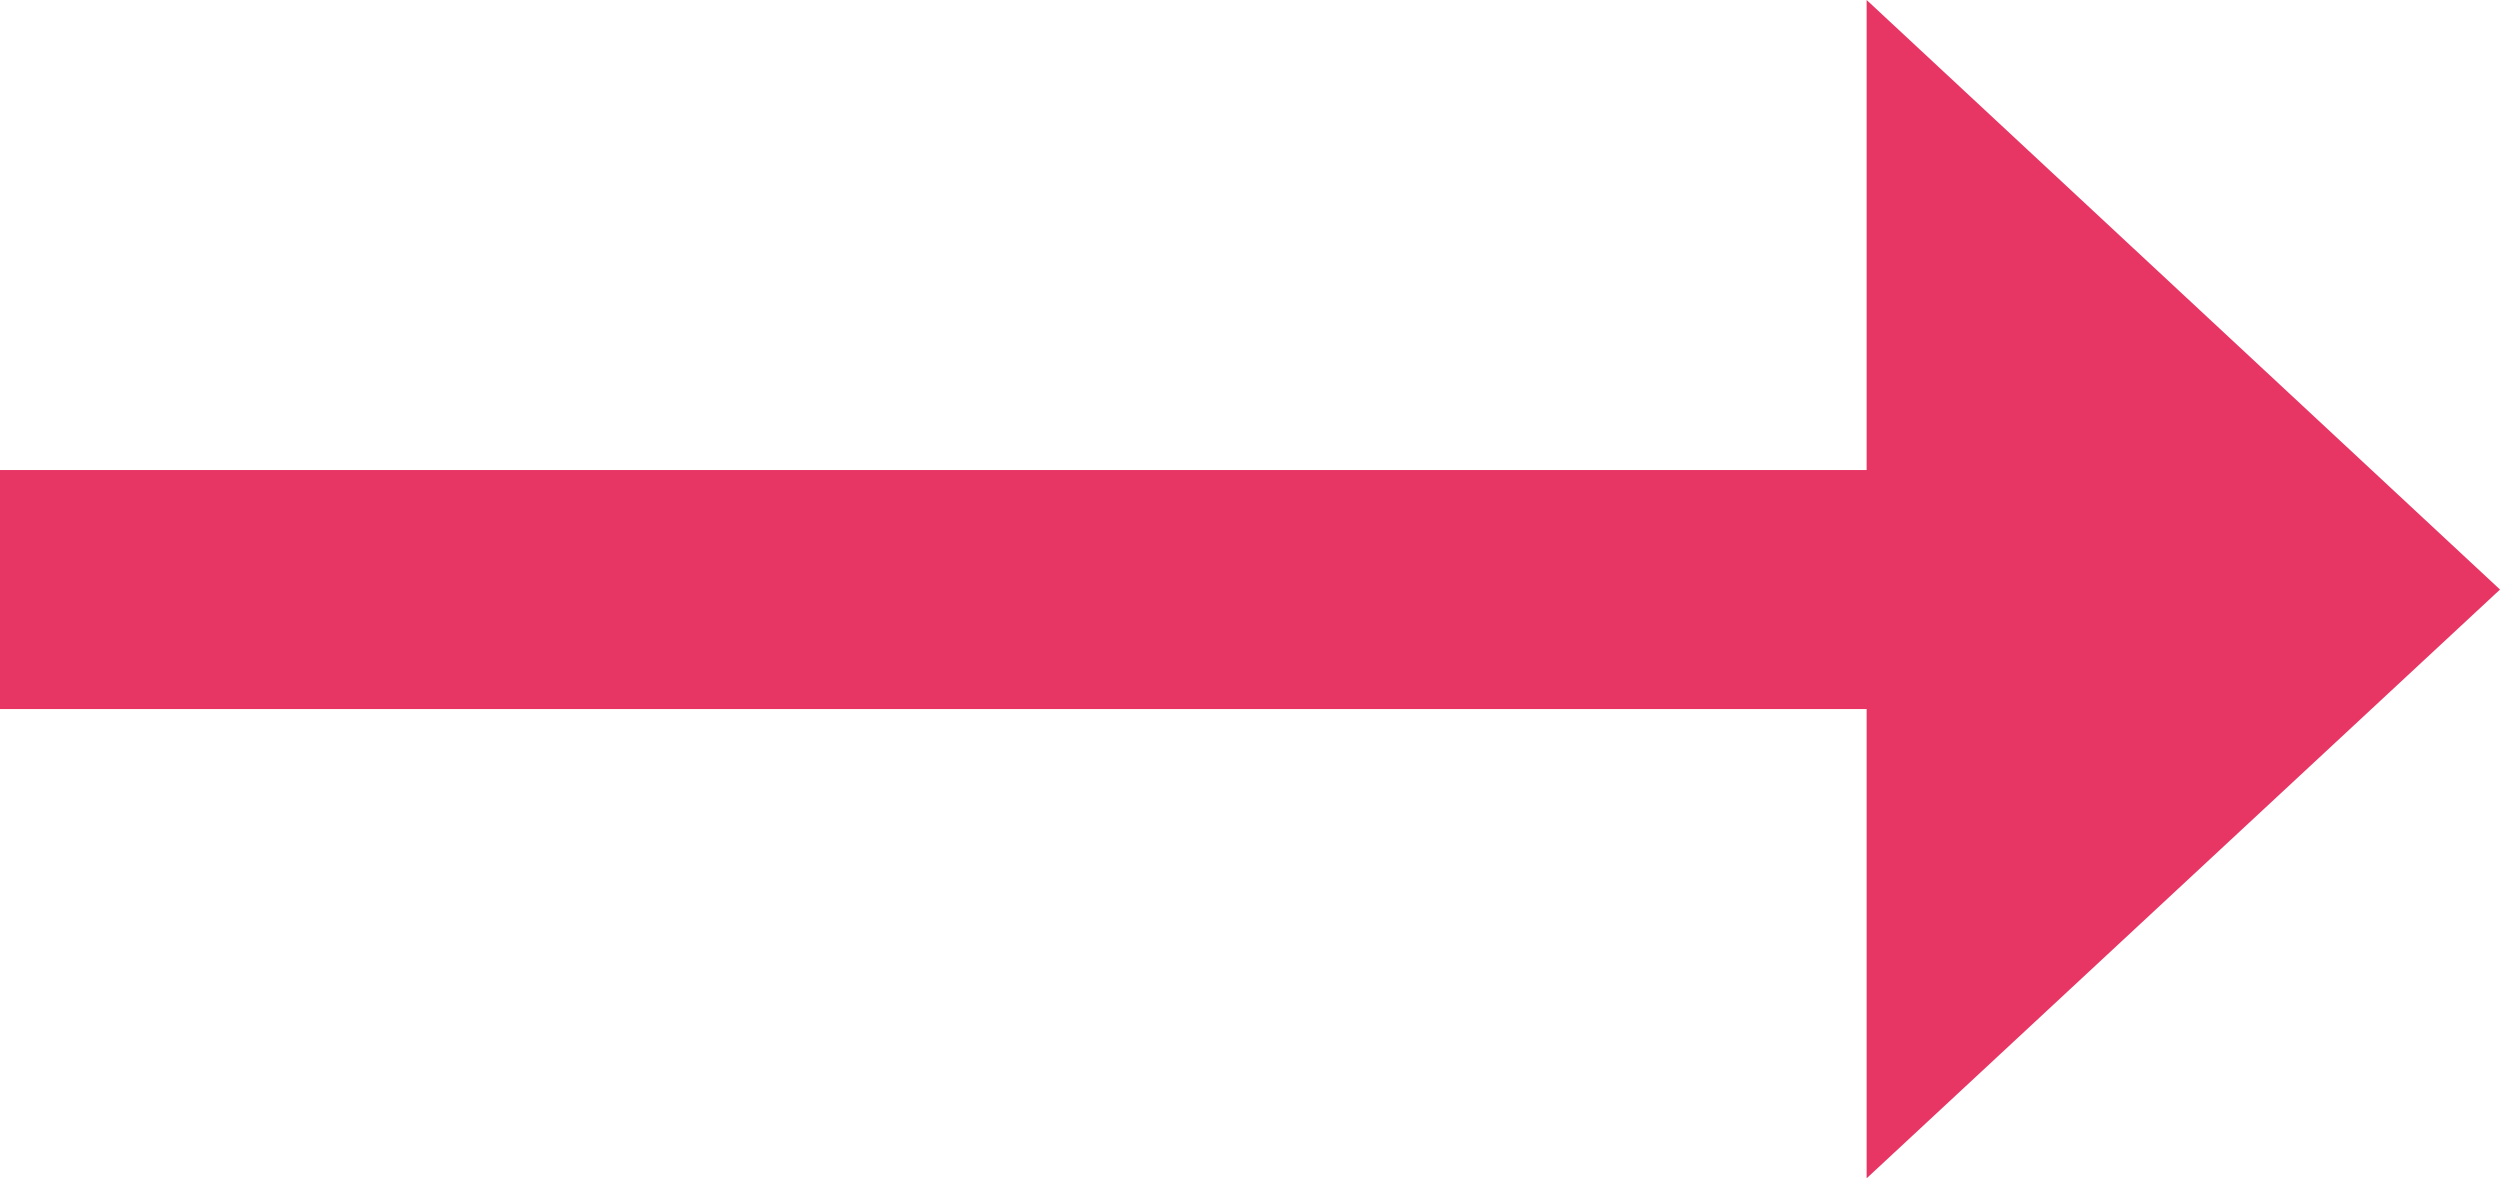 <svg id="Layer_1" data-name="Layer 1" xmlns="http://www.w3.org/2000/svg" xmlns:xlink="http://www.w3.org/1999/xlink" viewBox="0 0 31.38 14.79"><defs><style>.cls-1,.cls-3{fill:none;}.cls-2{clip-path:url(#clip-path);}.cls-3{stroke:#e73564;stroke-width:3px;}.cls-4{fill:#e73564;}</style><clipPath id="clip-path" transform="translate(-339.44 -177.94)"><rect class="cls-1" x="339.44" y="177.94" width="31.38" height="14.79"/></clipPath></defs><g class="cls-2"><line class="cls-3" x1="26.18" y1="7.4" y2="7.4"/></g><polygon class="cls-4" points="23.43 0 23.43 14.79 31.38 7.4 23.43 0"/></svg>
